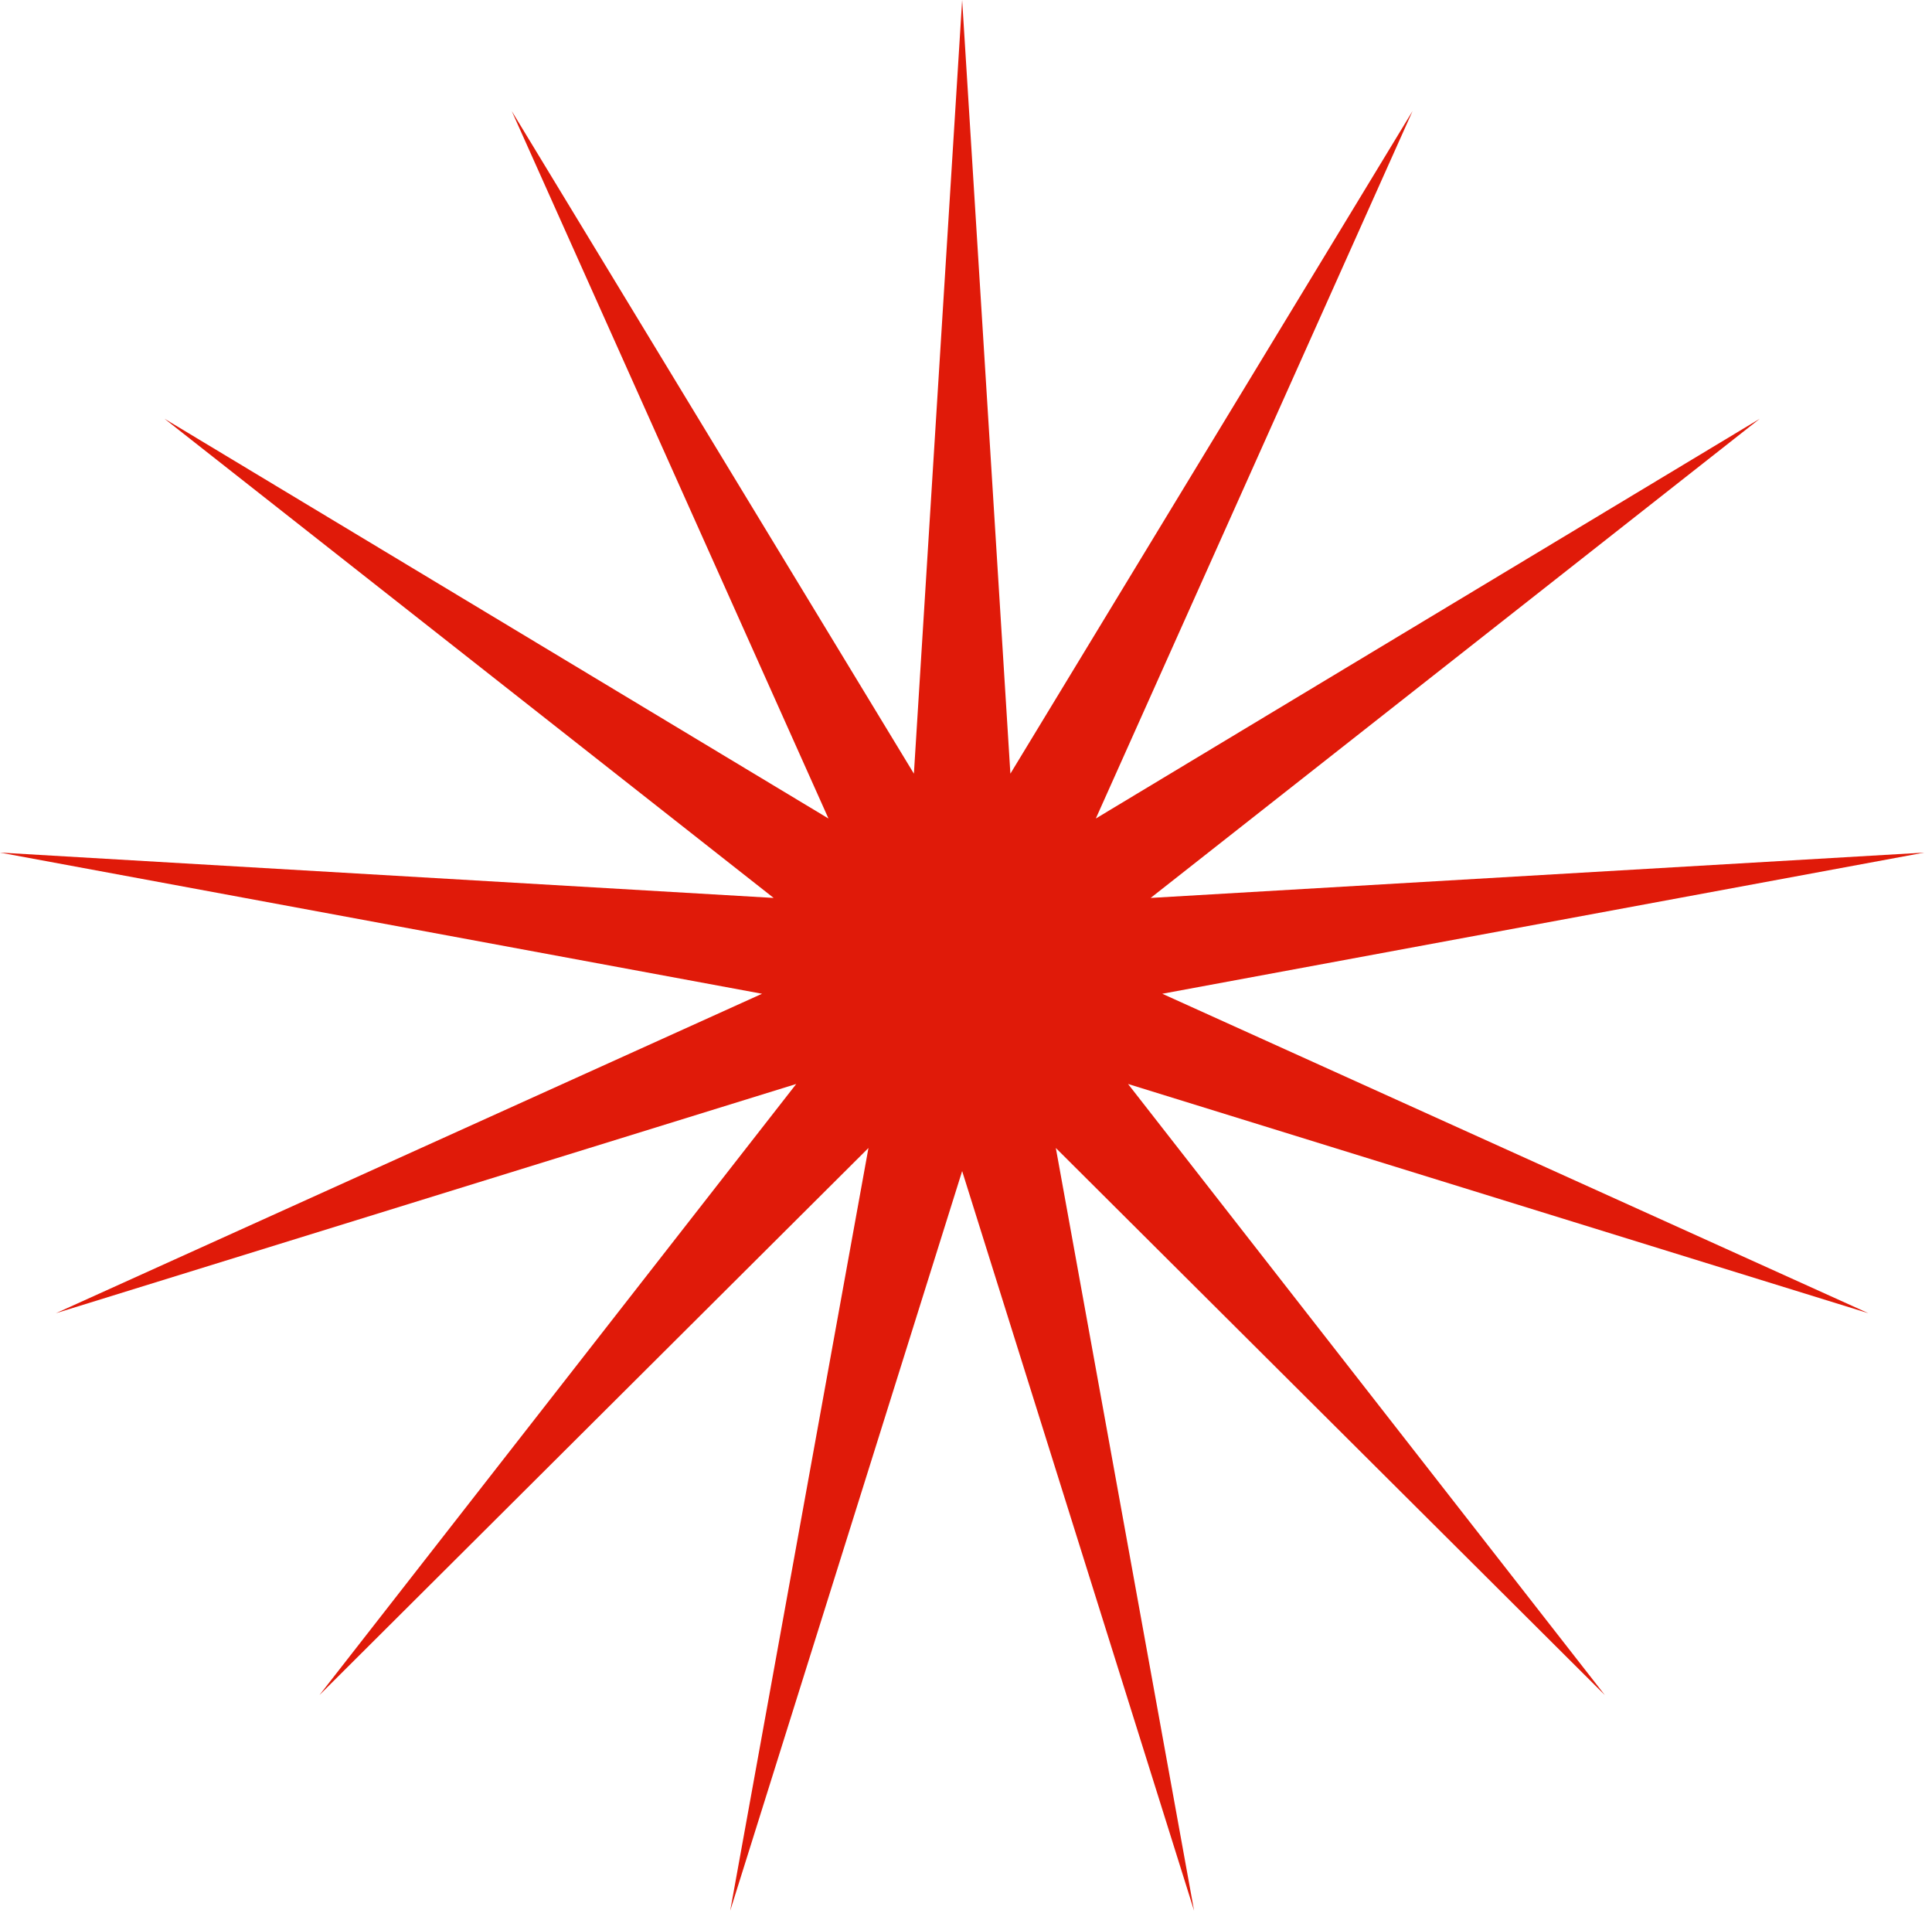 <?xml version="1.0" encoding="UTF-8"?> <svg xmlns="http://www.w3.org/2000/svg" width="123" height="122" viewBox="0 0 123 122" fill="none"><path d="M61.255 0L64.326 49.243L89.93 7.068L69.765 52.098L112.036 26.652L73.255 57.153L122.509 54.267L73.996 63.252L118.949 83.585L71.817 68.995L102.172 107.891L67.219 73.069L76.021 121.616L61.255 74.539L46.488 121.616L55.29 73.069L20.337 107.891L50.692 68.995L3.56 83.585L48.514 63.252L3.8147e-06 54.267L49.254 57.153L10.473 26.652L52.744 52.098L32.579 7.068L58.183 49.243L61.255 0Z" fill="#E01A09"></path></svg> 